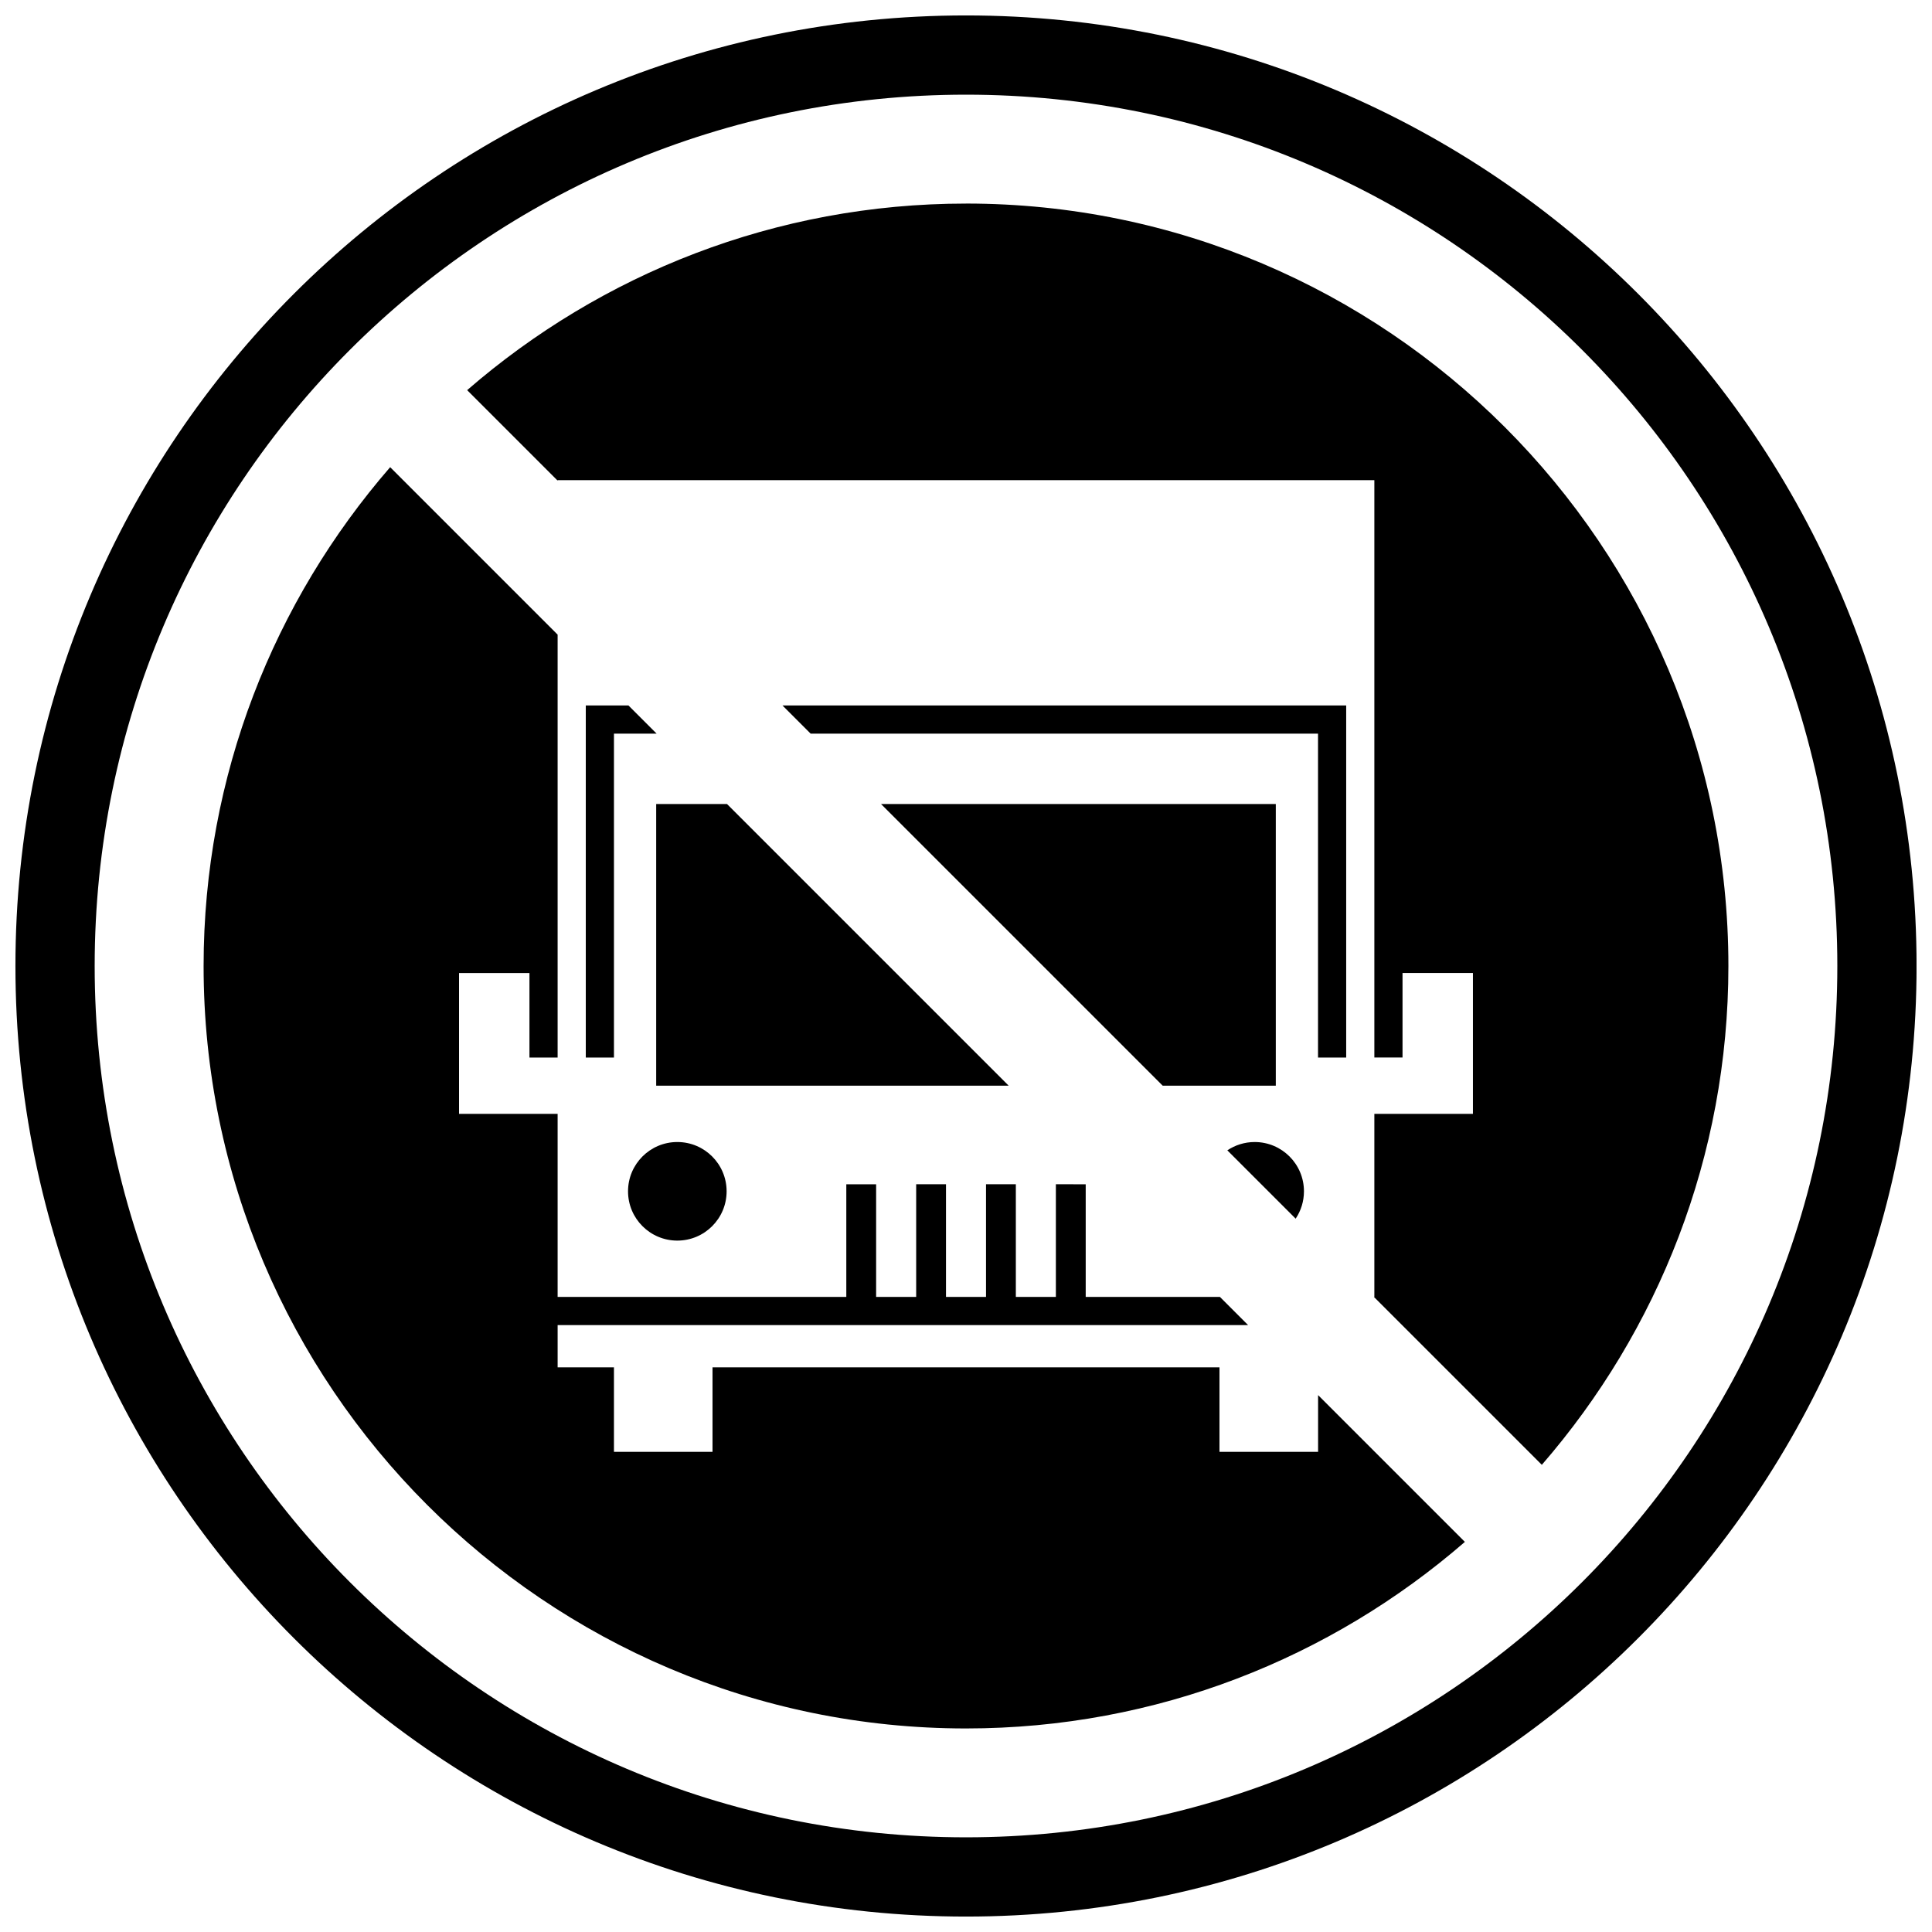 <?xml version="1.0" encoding="UTF-8"?>
<!-- Uploaded to: ICON Repo, www.svgrepo.com, Generator: ICON Repo Mixer Tools -->
<svg width="800px" height="800px" version="1.1" viewBox="144 144 512 512" xmlns="http://www.w3.org/2000/svg">
 <defs>
  <clipPath id="a">
   <path d="m148.09 148.09h503.81v503.81h-503.81z"/>
  </clipPath>
 </defs>
 <path d="m482.1 357.08h-104.61l74.637 74.637h29.973z"/>
 <path d="m476.5 446.65c-2.68 0-5.172 0.816-7.246 2.199l18.109 18.109c1.387-2.074 2.199-4.566 2.199-7.246 0-7.215-5.848-13.062-13.062-13.062z"/>
 <path d="m493.3 528.75h-26.125v-22.391h-134.35v22.391h-26.121v-22.391h-14.926v-11.195h182.98l-7.465-7.465h-35.57v-29.855l-7.906-0.004v29.855h-10.609v-29.855h-7.902v29.855h-10.609v-29.855h-7.902v29.855l-10.613 0.004v-29.855h-7.902v29.855h-76.504v-48.516h-26.125v-37.316h18.66v22.391h7.465v-112.07l-44.379-44.379c-30.762 35.461-49.441 81.672-49.441 132.2 0 111.41 90.637 202.05 202.05 202.05 50.52 0 96.73-18.68 132.2-49.441l-38.898-38.898v15.043z"/>
 <path d="m336.67 357.08h-18.773v74.637h93.41z"/>
 <path d="m336.56 459.71c0 7.215-5.848 13.062-13.062 13.062s-13.062-5.848-13.062-13.062c0-7.215 5.848-13.062 13.062-13.062s13.062 5.848 13.062 13.062"/>
 <path d="m358.83 338.42h134.46v85.836h7.465v-93.301h-149.39z"/>
 <g clip-path="url(#a)">
  <path d="m400 148.09c-139.12 0-251.91 112.78-251.91 251.91s112.78 251.91 251.91 251.91 251.91-112.78 251.91-251.91c-0.004-139.12-112.79-251.91-251.91-251.91zm0 482.82c-127.53 0-230.91-103.38-230.91-230.91 0-127.53 103.38-230.91 230.91-230.91s230.91 103.38 230.91 230.91c-0.004 127.53-103.38 230.91-230.91 230.91z"/>
 </g>
 <path d="m299.24 424.26h7.465v-85.836h11.309l-7.465-7.465h-11.309z"/>
 <path d="m400 197.95c-50.52 0-96.73 18.68-132.2 49.441l23.969 23.969v-0.117h216.45v153.01h7.465v-22.391h18.66v37.32h-26.125v48.516h-0.113l44.496 44.496c30.762-35.465 49.441-81.676 49.441-132.2 0-111.41-90.641-202.05-202.05-202.05z"/>
</svg>